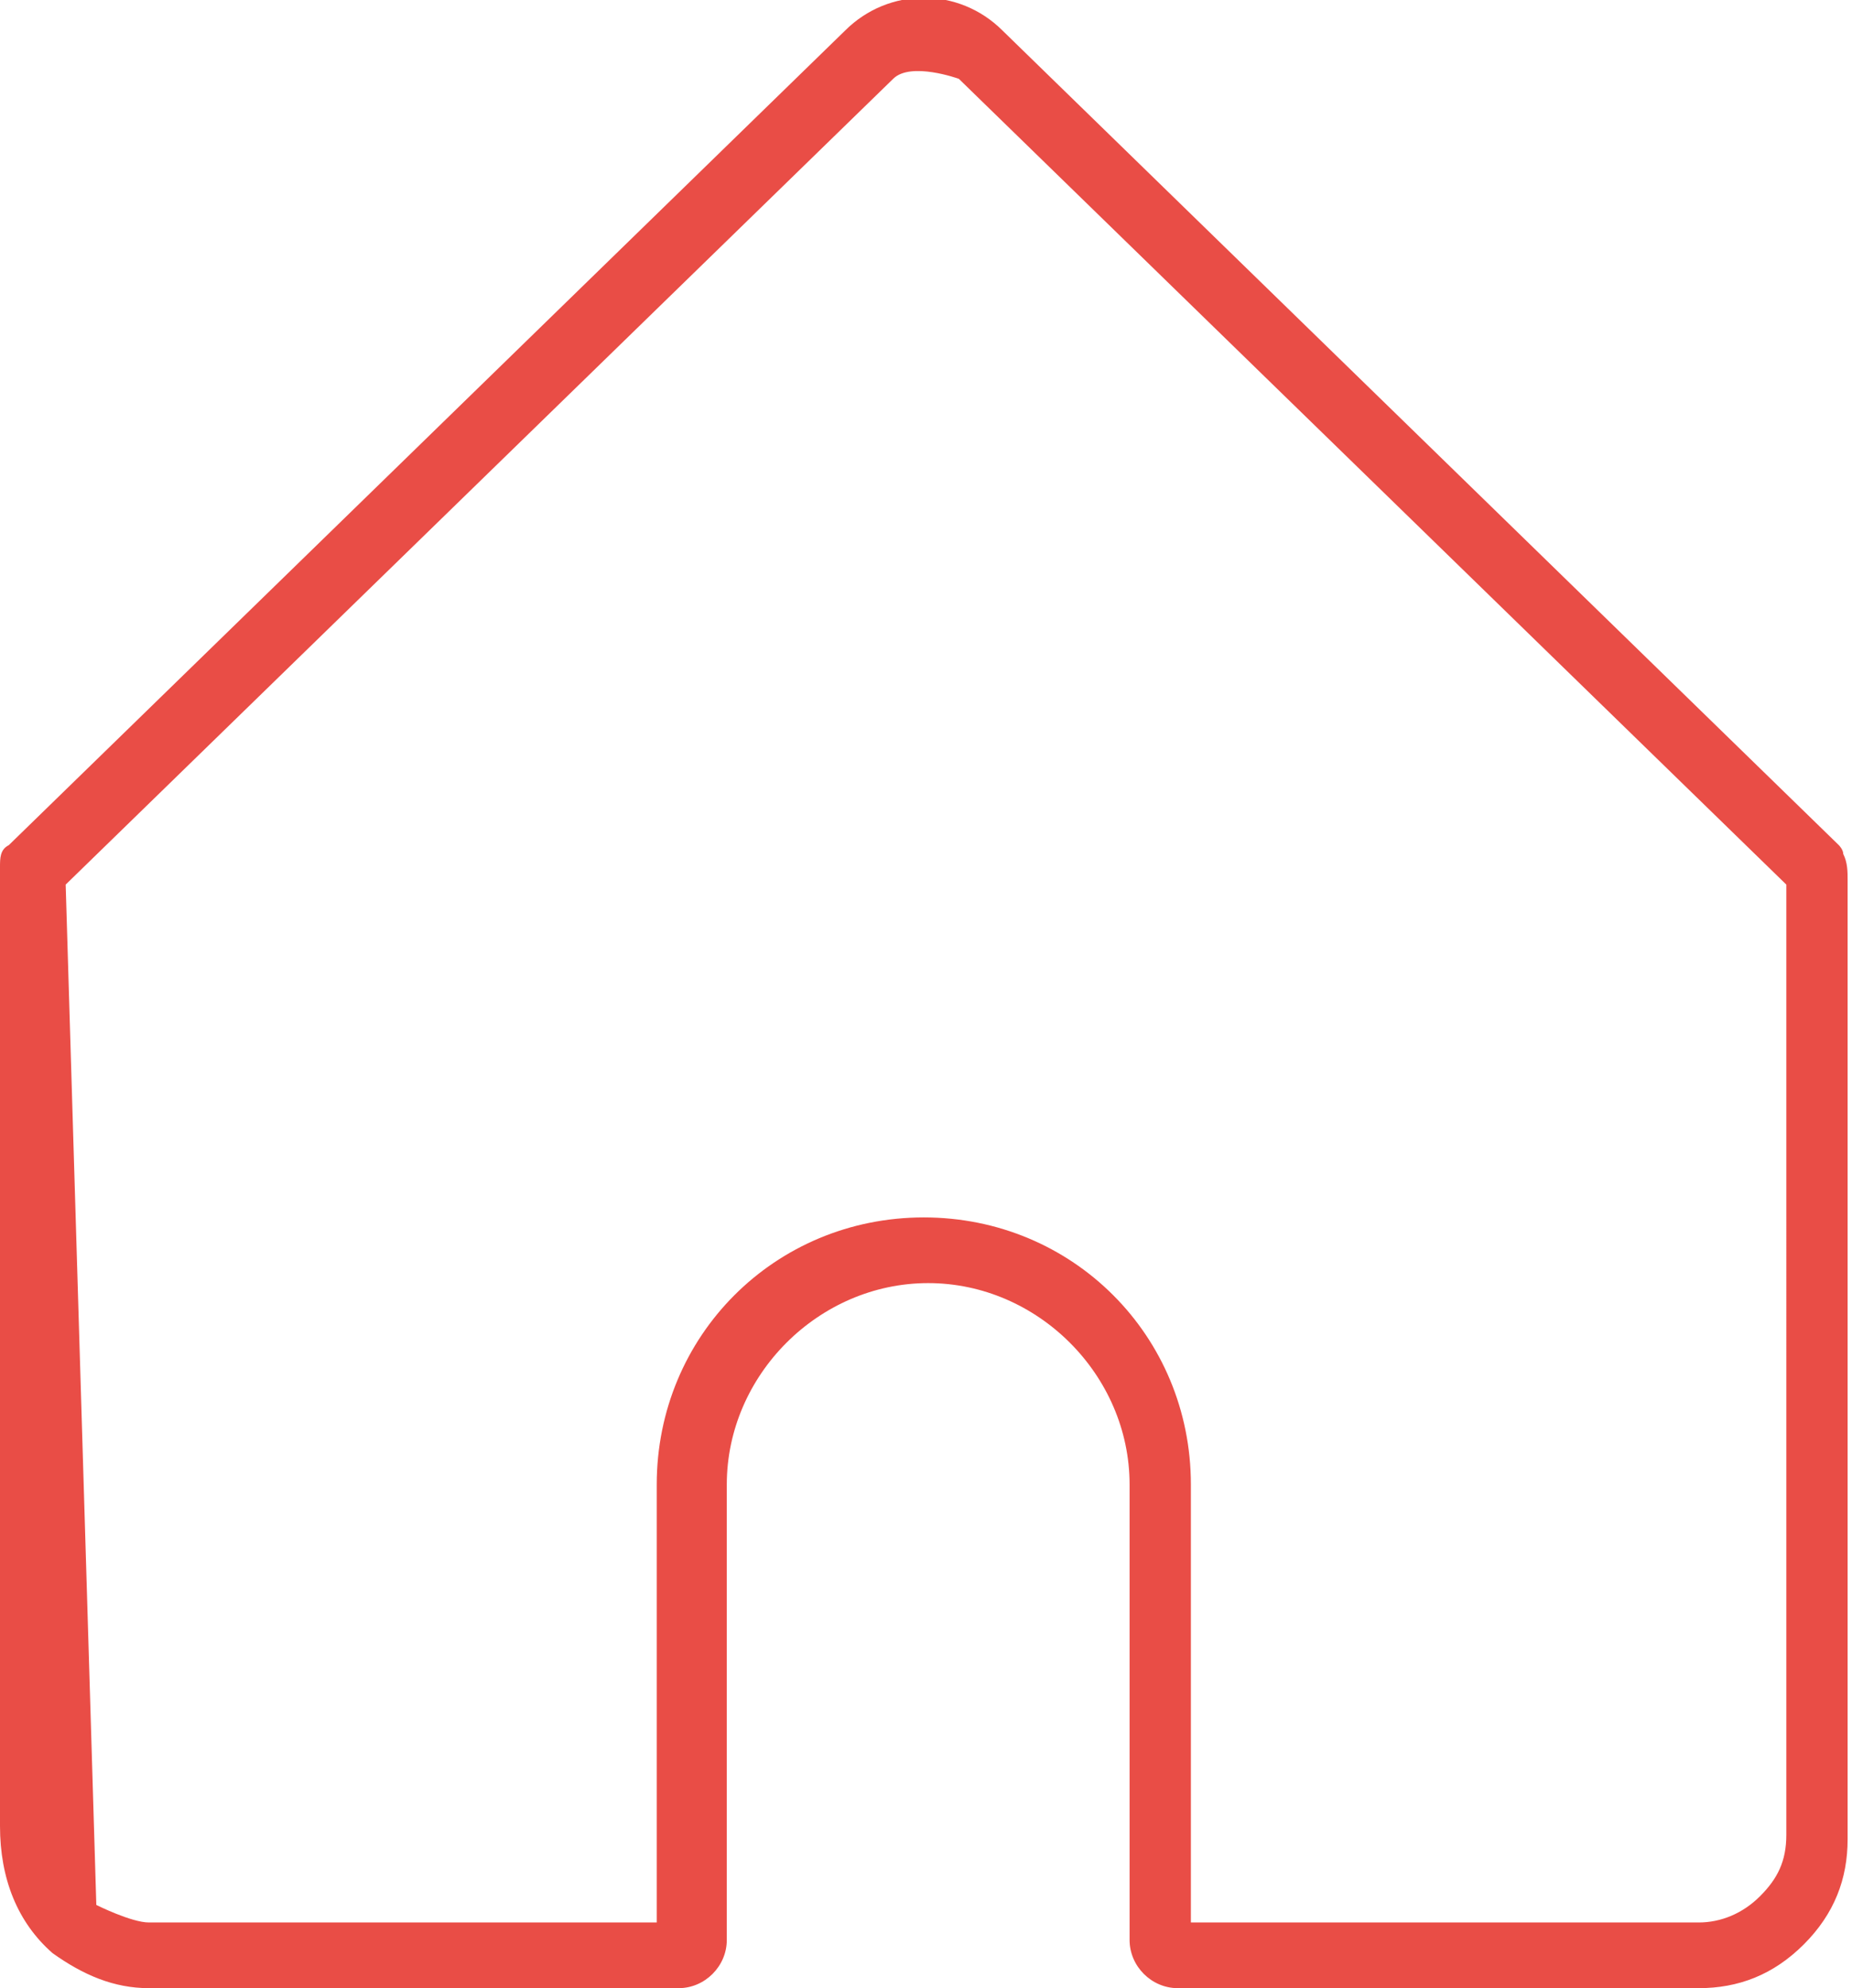 <?xml version="1.0" encoding="UTF-8"?><svg xmlns="http://www.w3.org/2000/svg" viewBox="0 0 4.23 4.54"><defs><style>.d{fill:#e94d46;}</style></defs><g id="a"/><g id="b"><g id="c"><path class="d" d="M3.89,4.54h-1.2c-.06,0-.11-.05-.11-.11v-1.04c0-.25-.21-.46-.46-.46s-.46,.21-.46,.46v1.04c0,.06-.05,.11-.11,.11H.34c-.08,0-.15-.03-.22-.08-.08-.07-.12-.17-.12-.29V2.01s0-.02,0-.03c0-.02,0-.04,.02-.05L1.93,.07c.1-.1,.26-.1,.36,0h0l1.91,1.86s.01,.01,.01,.02c.01,.02,.01,.04,.01,.06v2.19c0,.09-.03,.17-.1,.24-.07,.07-.15,.1-.24,.1Zm-3.67-.19s.08,.04,.12,.04H1.5v-1c0-.34,.27-.61,.61-.61s.61,.27,.61,.61v1h1.16c.05,0,.1-.02,.14-.06,.04-.04,.06-.08,.06-.14V2.02L2.19,.18s-.11-.04-.15,0L.15,2.02"/></g></g></svg>